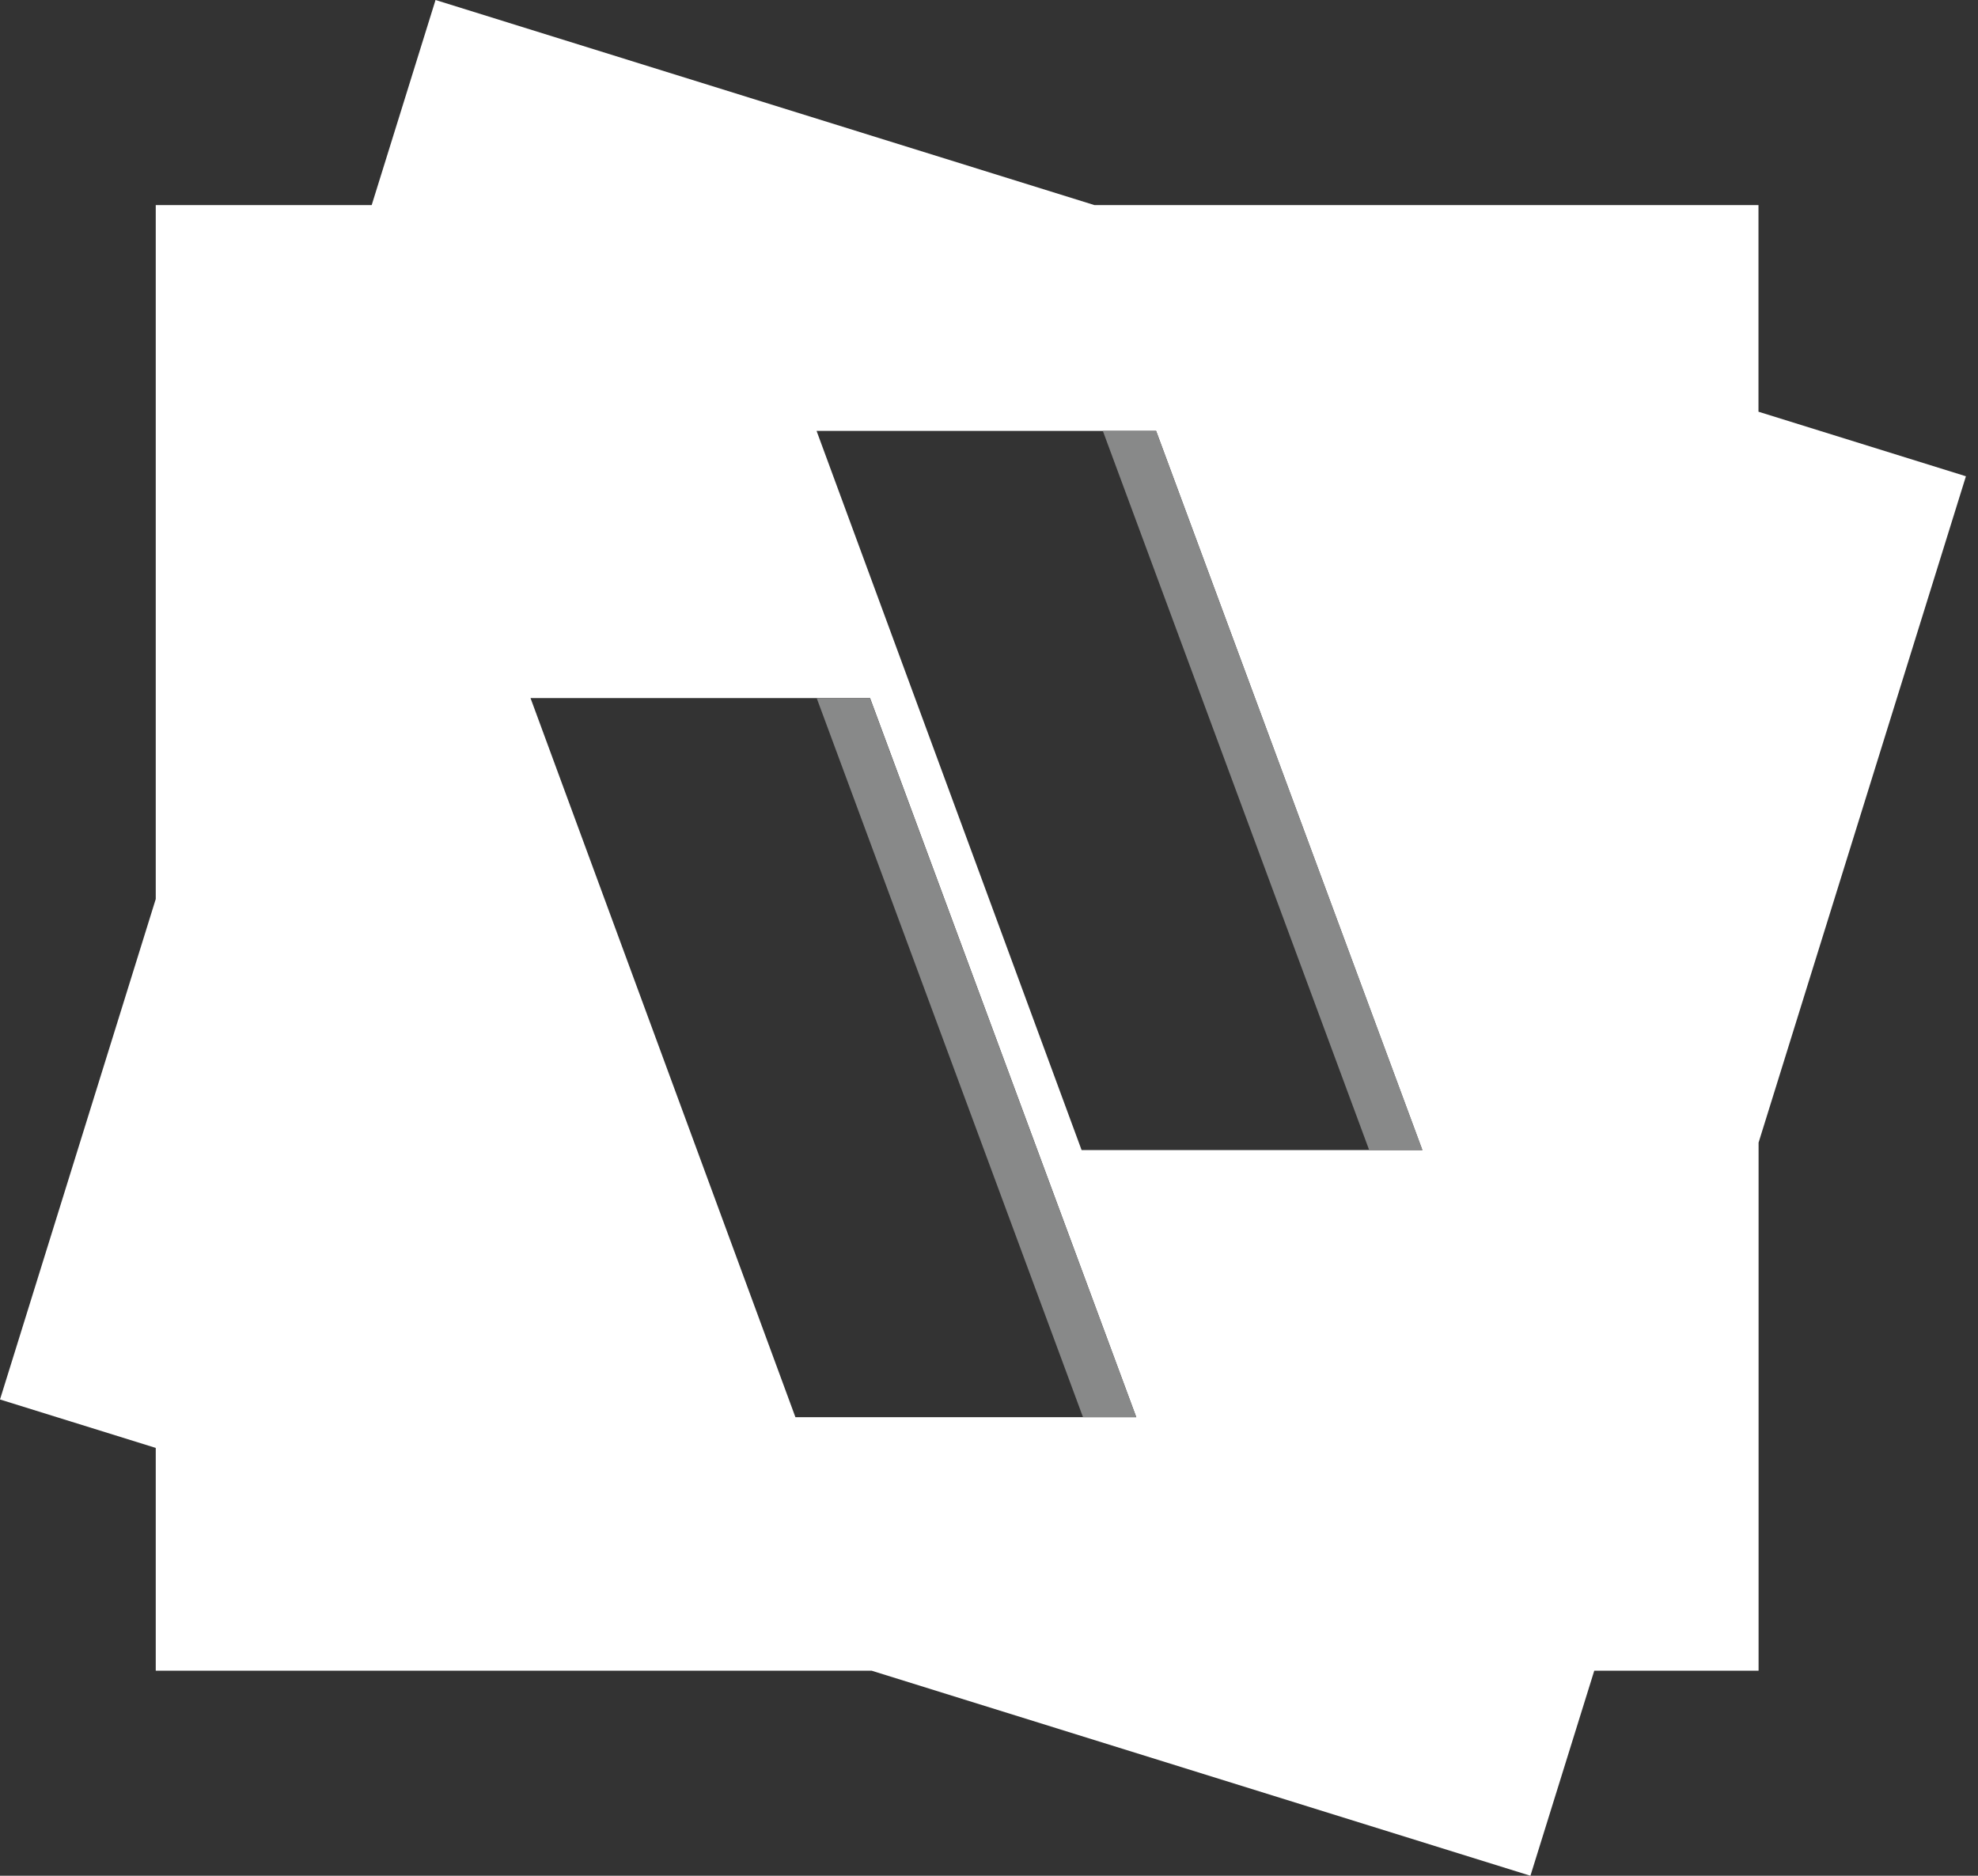 <?xml version="1.0" encoding="UTF-8"?> <svg xmlns="http://www.w3.org/2000/svg" width="58" height="55" viewBox="0 0 58 55" fill="none"><rect x="0" y="0" width="58" height="55" fill="#333333" stroke="none"/><g clip-path="url(#clip0_330_42)"><path d="M51.563 12.073V6.013H32.089L12.771 0L10.899 6.013H4.567V26.361L0 41.035L4.567 42.455V48.987H25.557L44.876 55L46.748 48.987H51.566V33.503L57.646 13.965L51.566 12.073H51.563ZM23.324 41.555L15.556 20.468H25.512L33.319 41.555H23.327H23.324ZM31.715 33.722L23.944 12.635H33.9L41.707 33.722H31.715Z" fill="white"></path><path d="M33.319 41.555H31.757L23.947 20.468H25.509L33.319 41.555Z" fill="#888989"></path><path d="M41.71 33.722H40.148L32.338 12.635H33.9L41.71 33.722Z" fill="#888989"></path></g><defs><clipPath id="clip0_330_42"><rect width="58" height="55" fill="white"></rect></clipPath></defs></svg> 